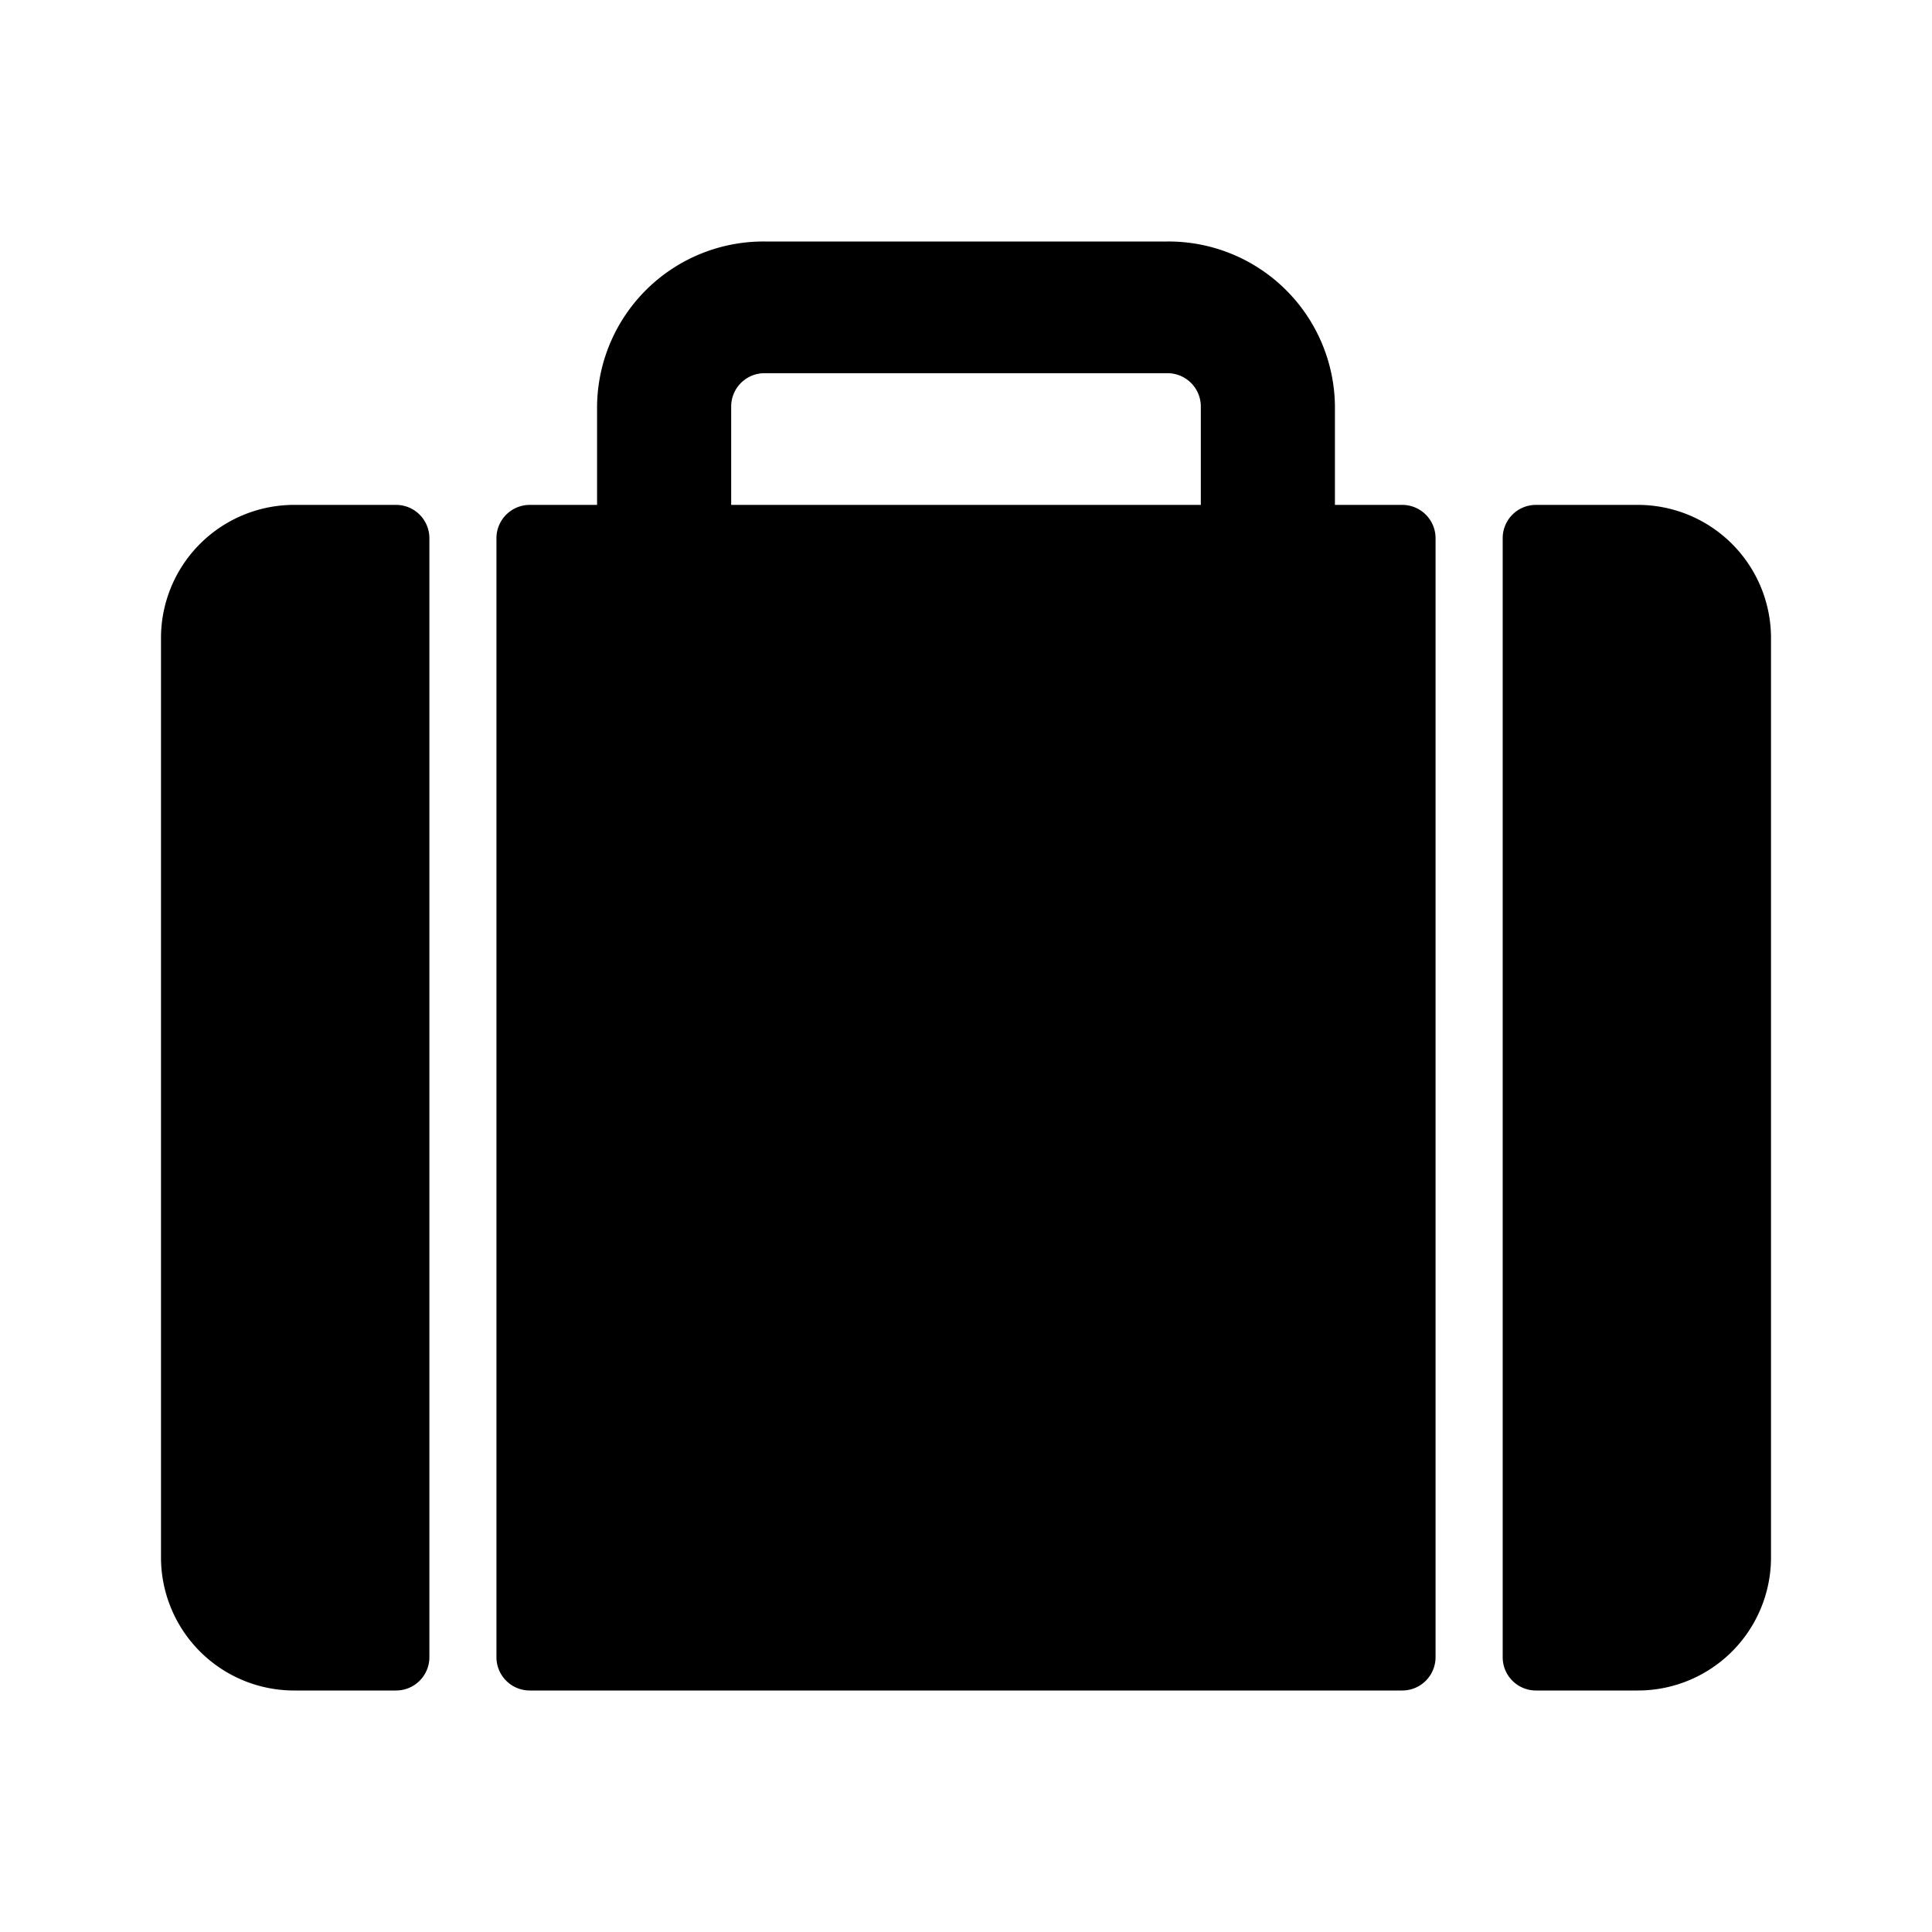 <svg xmlns="http://www.w3.org/2000/svg" width="24" height="24" viewBox="0 0 24 24"><rect width="24" height="24" fill="none"/><path d="M18.333,18h-1.25a.413.413,0,0,1-.416-.41V3.682a.413.413,0,0,1,.416-.41h1.25A1.654,1.654,0,0,1,20,4.91V16.364A1.654,1.654,0,0,1,18.333,18Zm-2.916,0H4.584a.414.414,0,0,1-.417-.41V3.682a.414.414,0,0,1,.417-.41h.833V2.046A2.067,2.067,0,0,1,7.5,0h5a2.067,2.067,0,0,1,2.083,2.046V3.272h.833a.414.414,0,0,1,.417.41V17.59A.414.414,0,0,1,15.417,18ZM7.5,1.636a.414.414,0,0,0-.417.41V3.272h5.834V2.046a.414.414,0,0,0-.417-.41ZM2.917,18H1.667A1.654,1.654,0,0,1,0,16.364V4.91A1.654,1.654,0,0,1,1.667,3.272h1.25a.414.414,0,0,1,.417.41V17.59A.414.414,0,0,1,2.917,18Z" transform="translate(2 3)"/></svg>